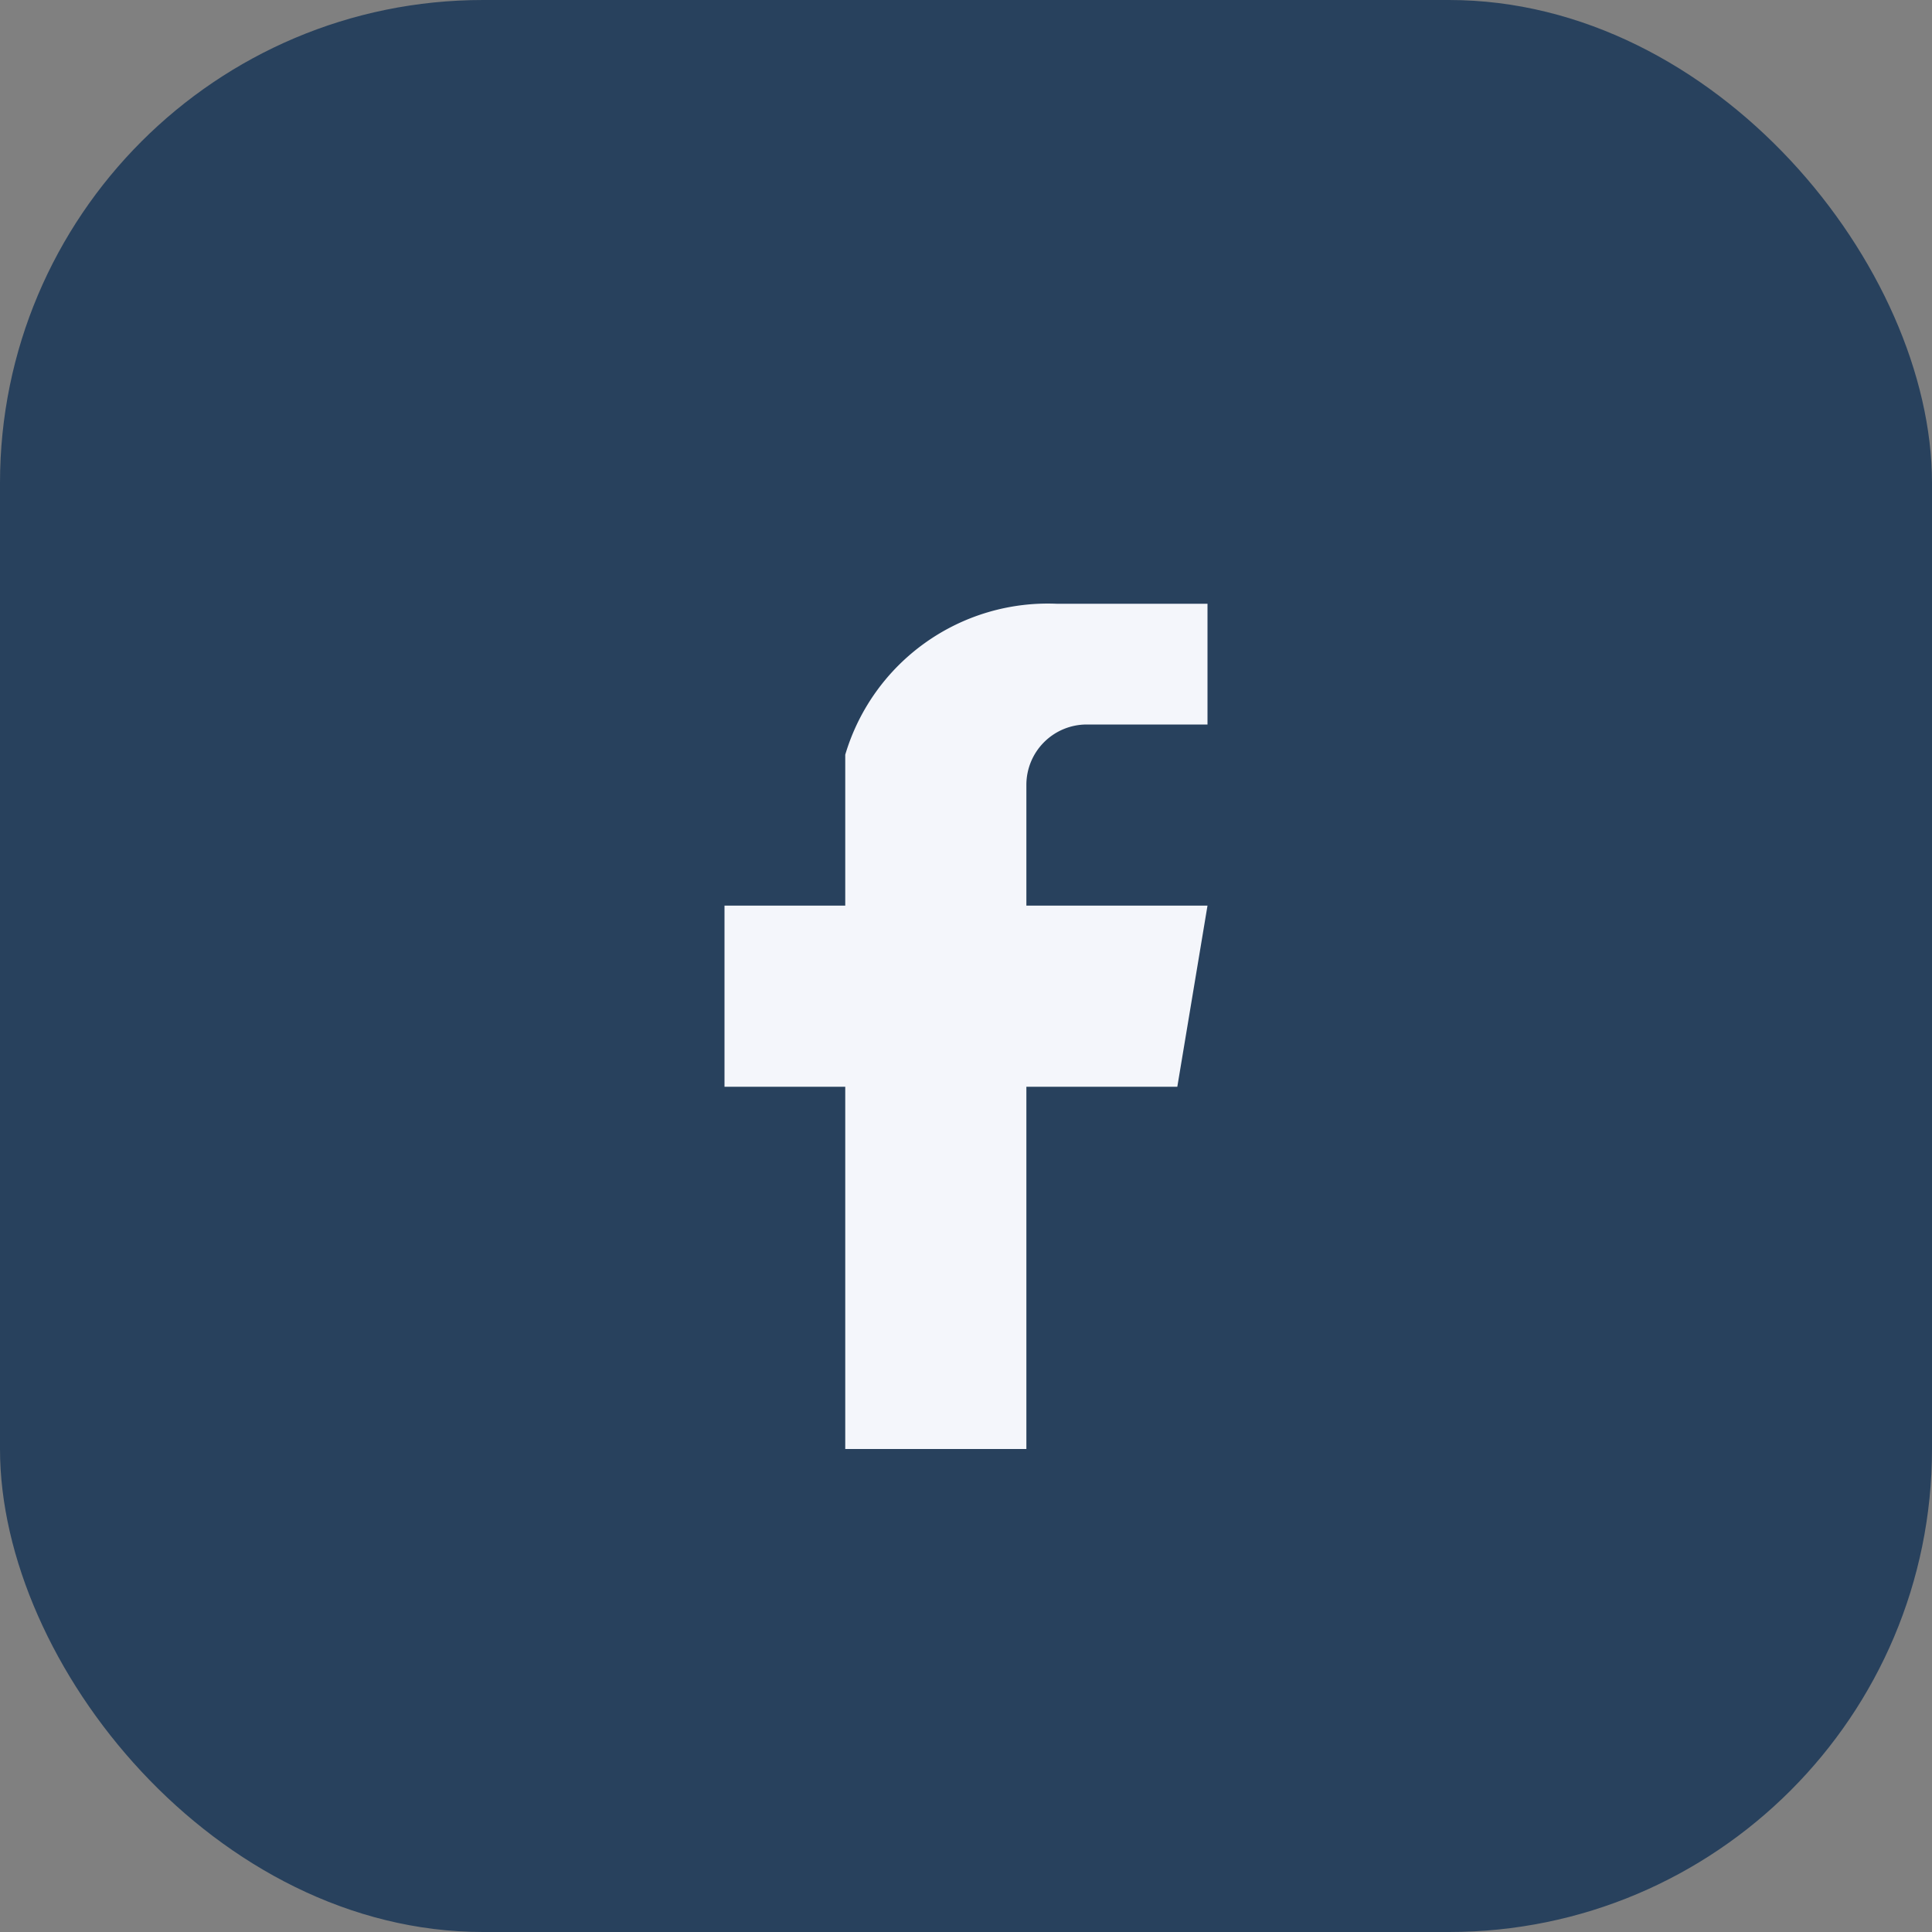 <?xml version="1.0" encoding="UTF-8"?>
<svg xmlns="http://www.w3.org/2000/svg" width="32" height="32" viewBox="0 0 32 32"><rect x="0" y="0" width="32" height="32" fill="#808080" stroke="none"/><rect width="32" height="32" rx="8" fill="#28415D"/><path d="M20 12h-2a1 1 0 00-1 1v2h3l-.5 3H17v6h-3v-6h-2v-3h2v-2.5A3.5 3.5 0 0117.5 10H20v2z" fill="#F4F6FB"/></svg>